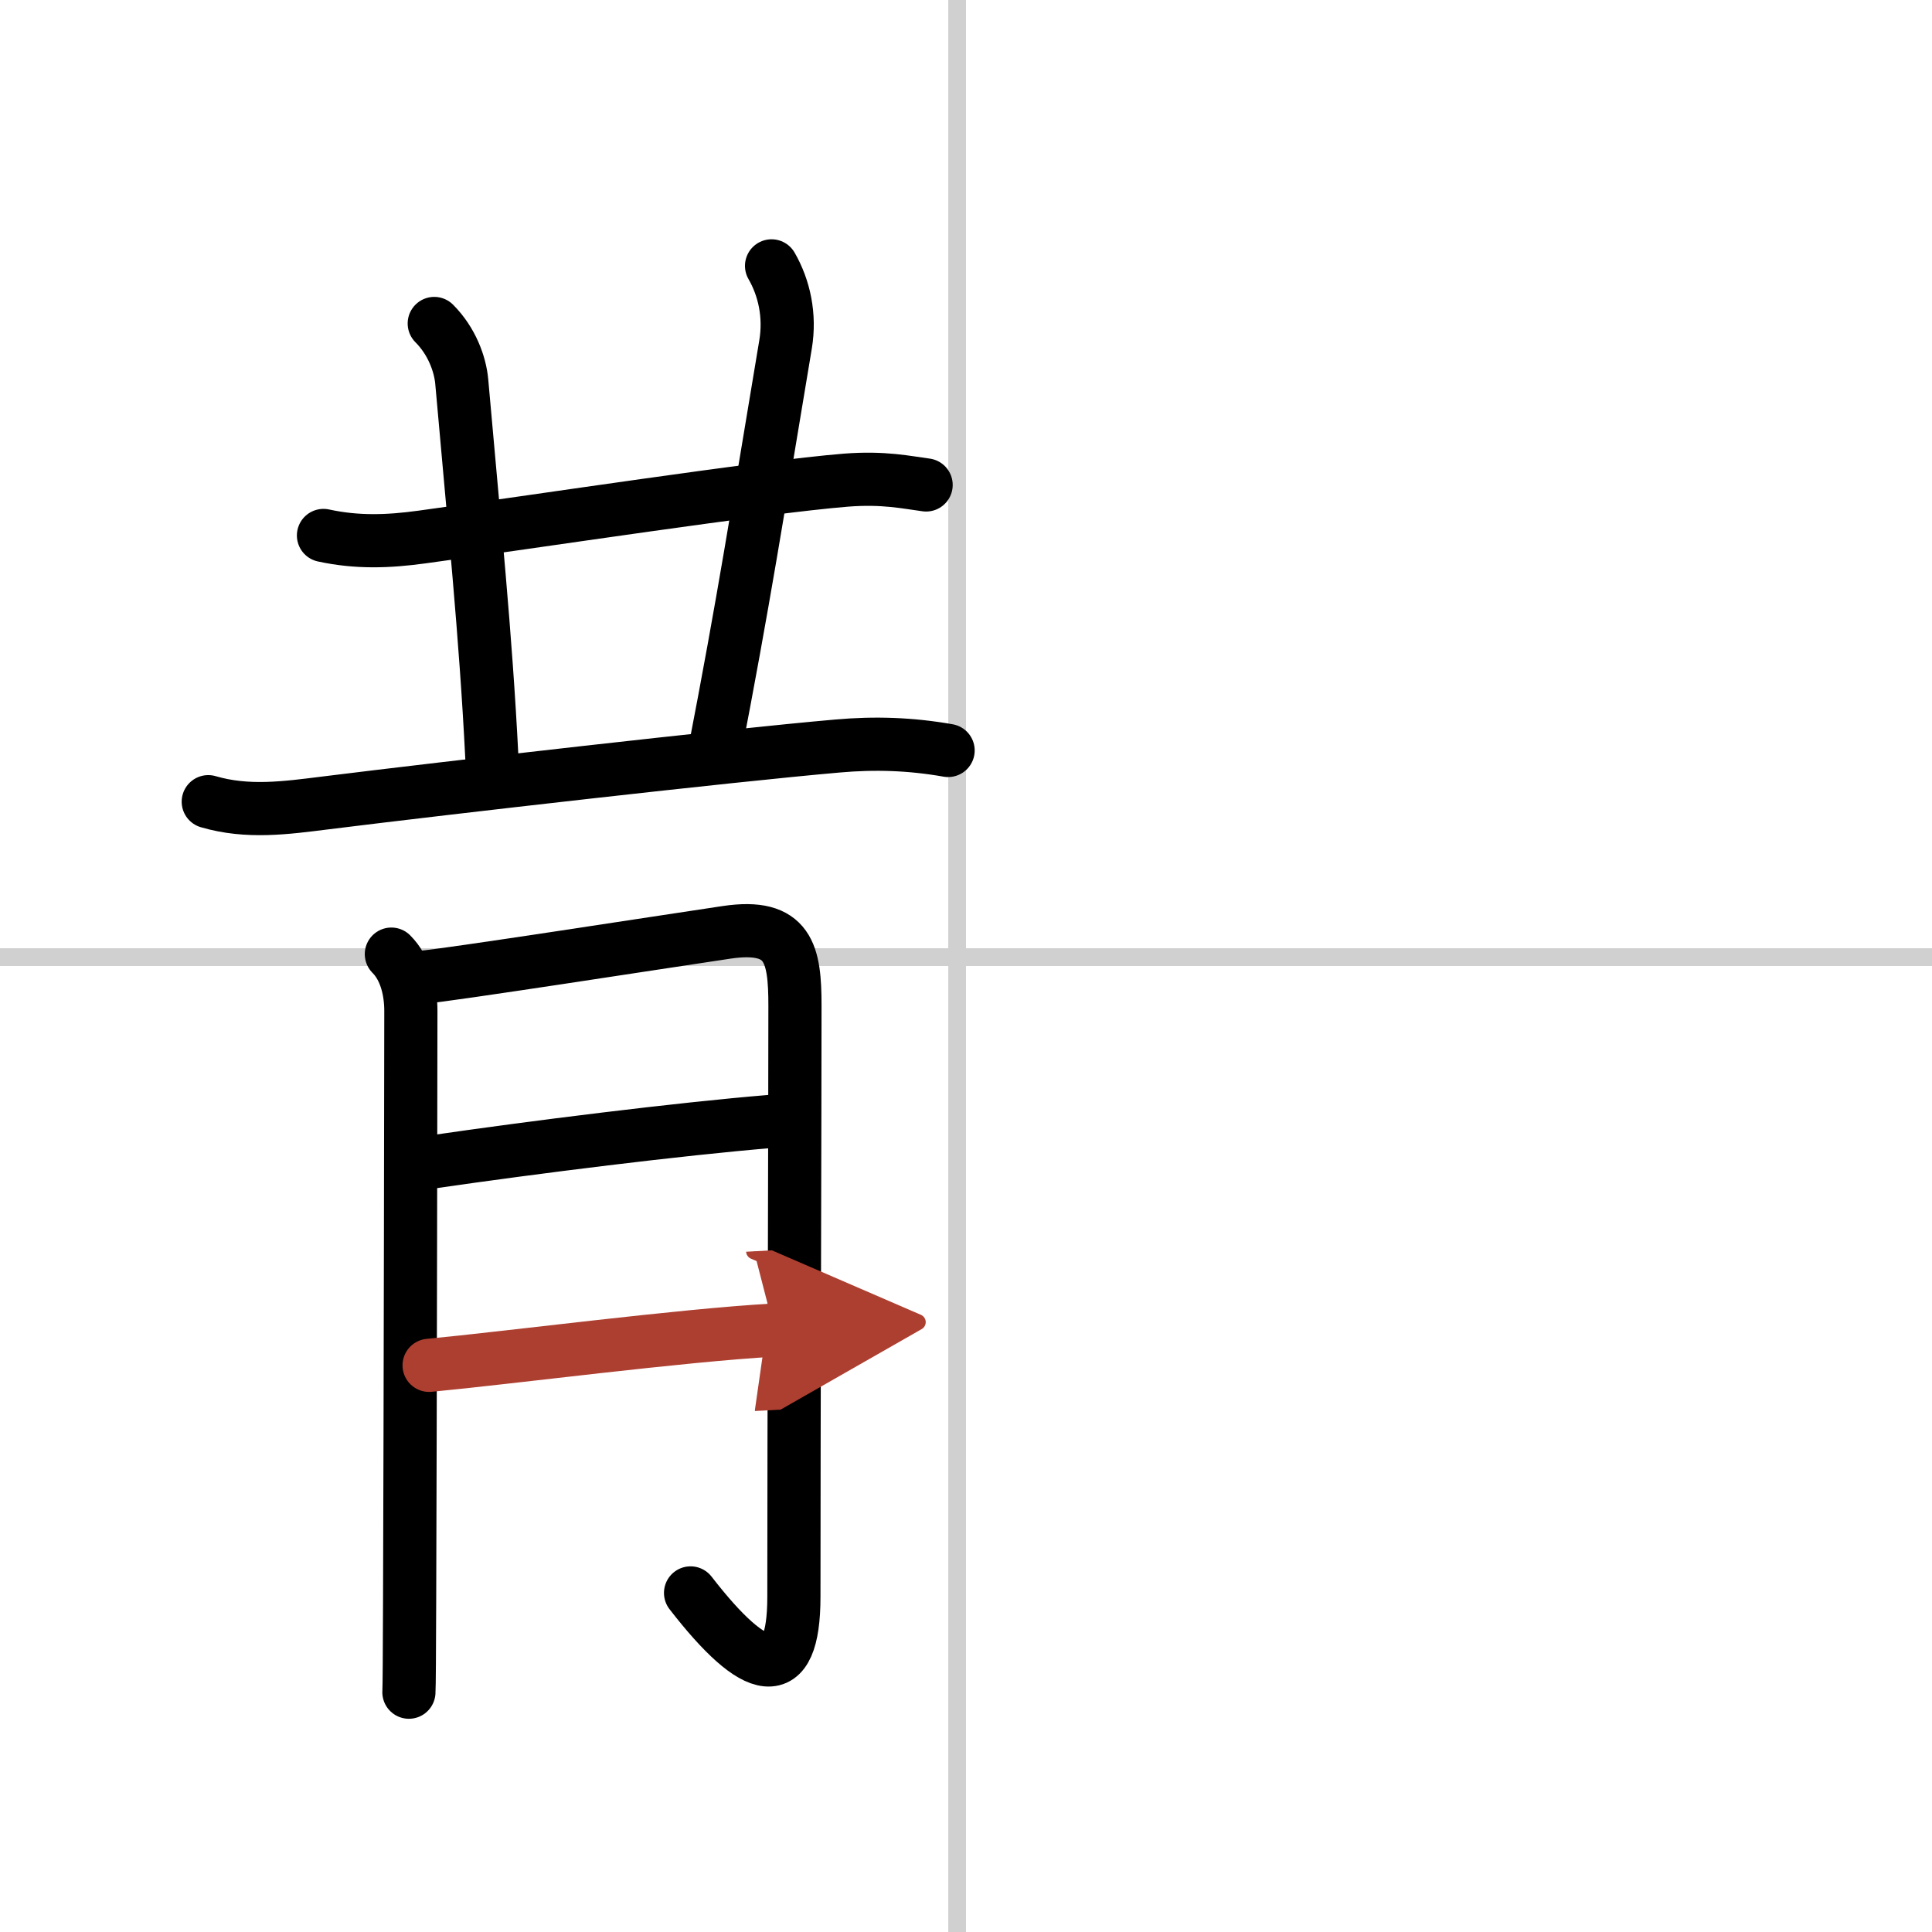 <svg width="400" height="400" viewBox="0 0 109 109" xmlns="http://www.w3.org/2000/svg"><defs><marker id="a" markerWidth="4" orient="auto" refX="1" refY="5" viewBox="0 0 10 10"><polyline points="0 0 10 5 0 10 1 5" fill="#ad3f31" stroke="#ad3f31"/></marker></defs><g fill="none" stroke="#000" stroke-linecap="round" stroke-linejoin="round" stroke-width="3"><rect width="100%" height="100%" fill="#fff" stroke="#fff"/><line x1="54" x2="54" y2="109" stroke="#d0d0d0" stroke-width="1"/><line x2="109" y1="54" y2="54" stroke="#d0d0d0" stroke-width="1"/><path d="m18.25 30.21c1.89 0.41 3.64 0.35 5.54 0.09 6.46-0.88 19.22-2.83 23.93-3.21 2.15-0.17 3.45 0.13 4.53 0.27"/><path d="m24.5 18.25c1 1 1.46 2.3 1.55 3.27 0.7 7.98 1.35 14.23 1.7 21.23"/><path d="m43.53 15c0.72 1.25 1.06 2.81 0.79 4.43-1.6 9.55-2.33 14.33-4.07 23.32"/><path d="m11.75 45.23c2.22 0.65 4.37 0.35 6.61 0.07 6.98-0.87 22.8-2.68 28.88-3.21 2.13-0.19 4.15-0.12 6.25 0.25"/><path d="m22.08 53.83c0.8 0.8 1.1 2.05 1.1 3.2 0 0.46-0.03 22.8-0.07 33.22-0.01 2.94-0.02 4.93-0.04 5.22"/><path d="m23.78 55.14c1.49-0.12 13.32-1.96 17.22-2.54 3.52-0.52 3.85 1.22 3.85 4.14 0 6-0.06 23.54-0.06 33.35 0 5.04-2.16 4.52-5.83-0.22"/><path d="m24.28 65.57c5.82-0.85 14.08-1.88 19.19-2.3"/><path d="m24.21 77.03c4.54-0.43 14.23-1.7 19.48-1.99" marker-end="url(#a)" stroke="#ad3f31"/></g></svg>
